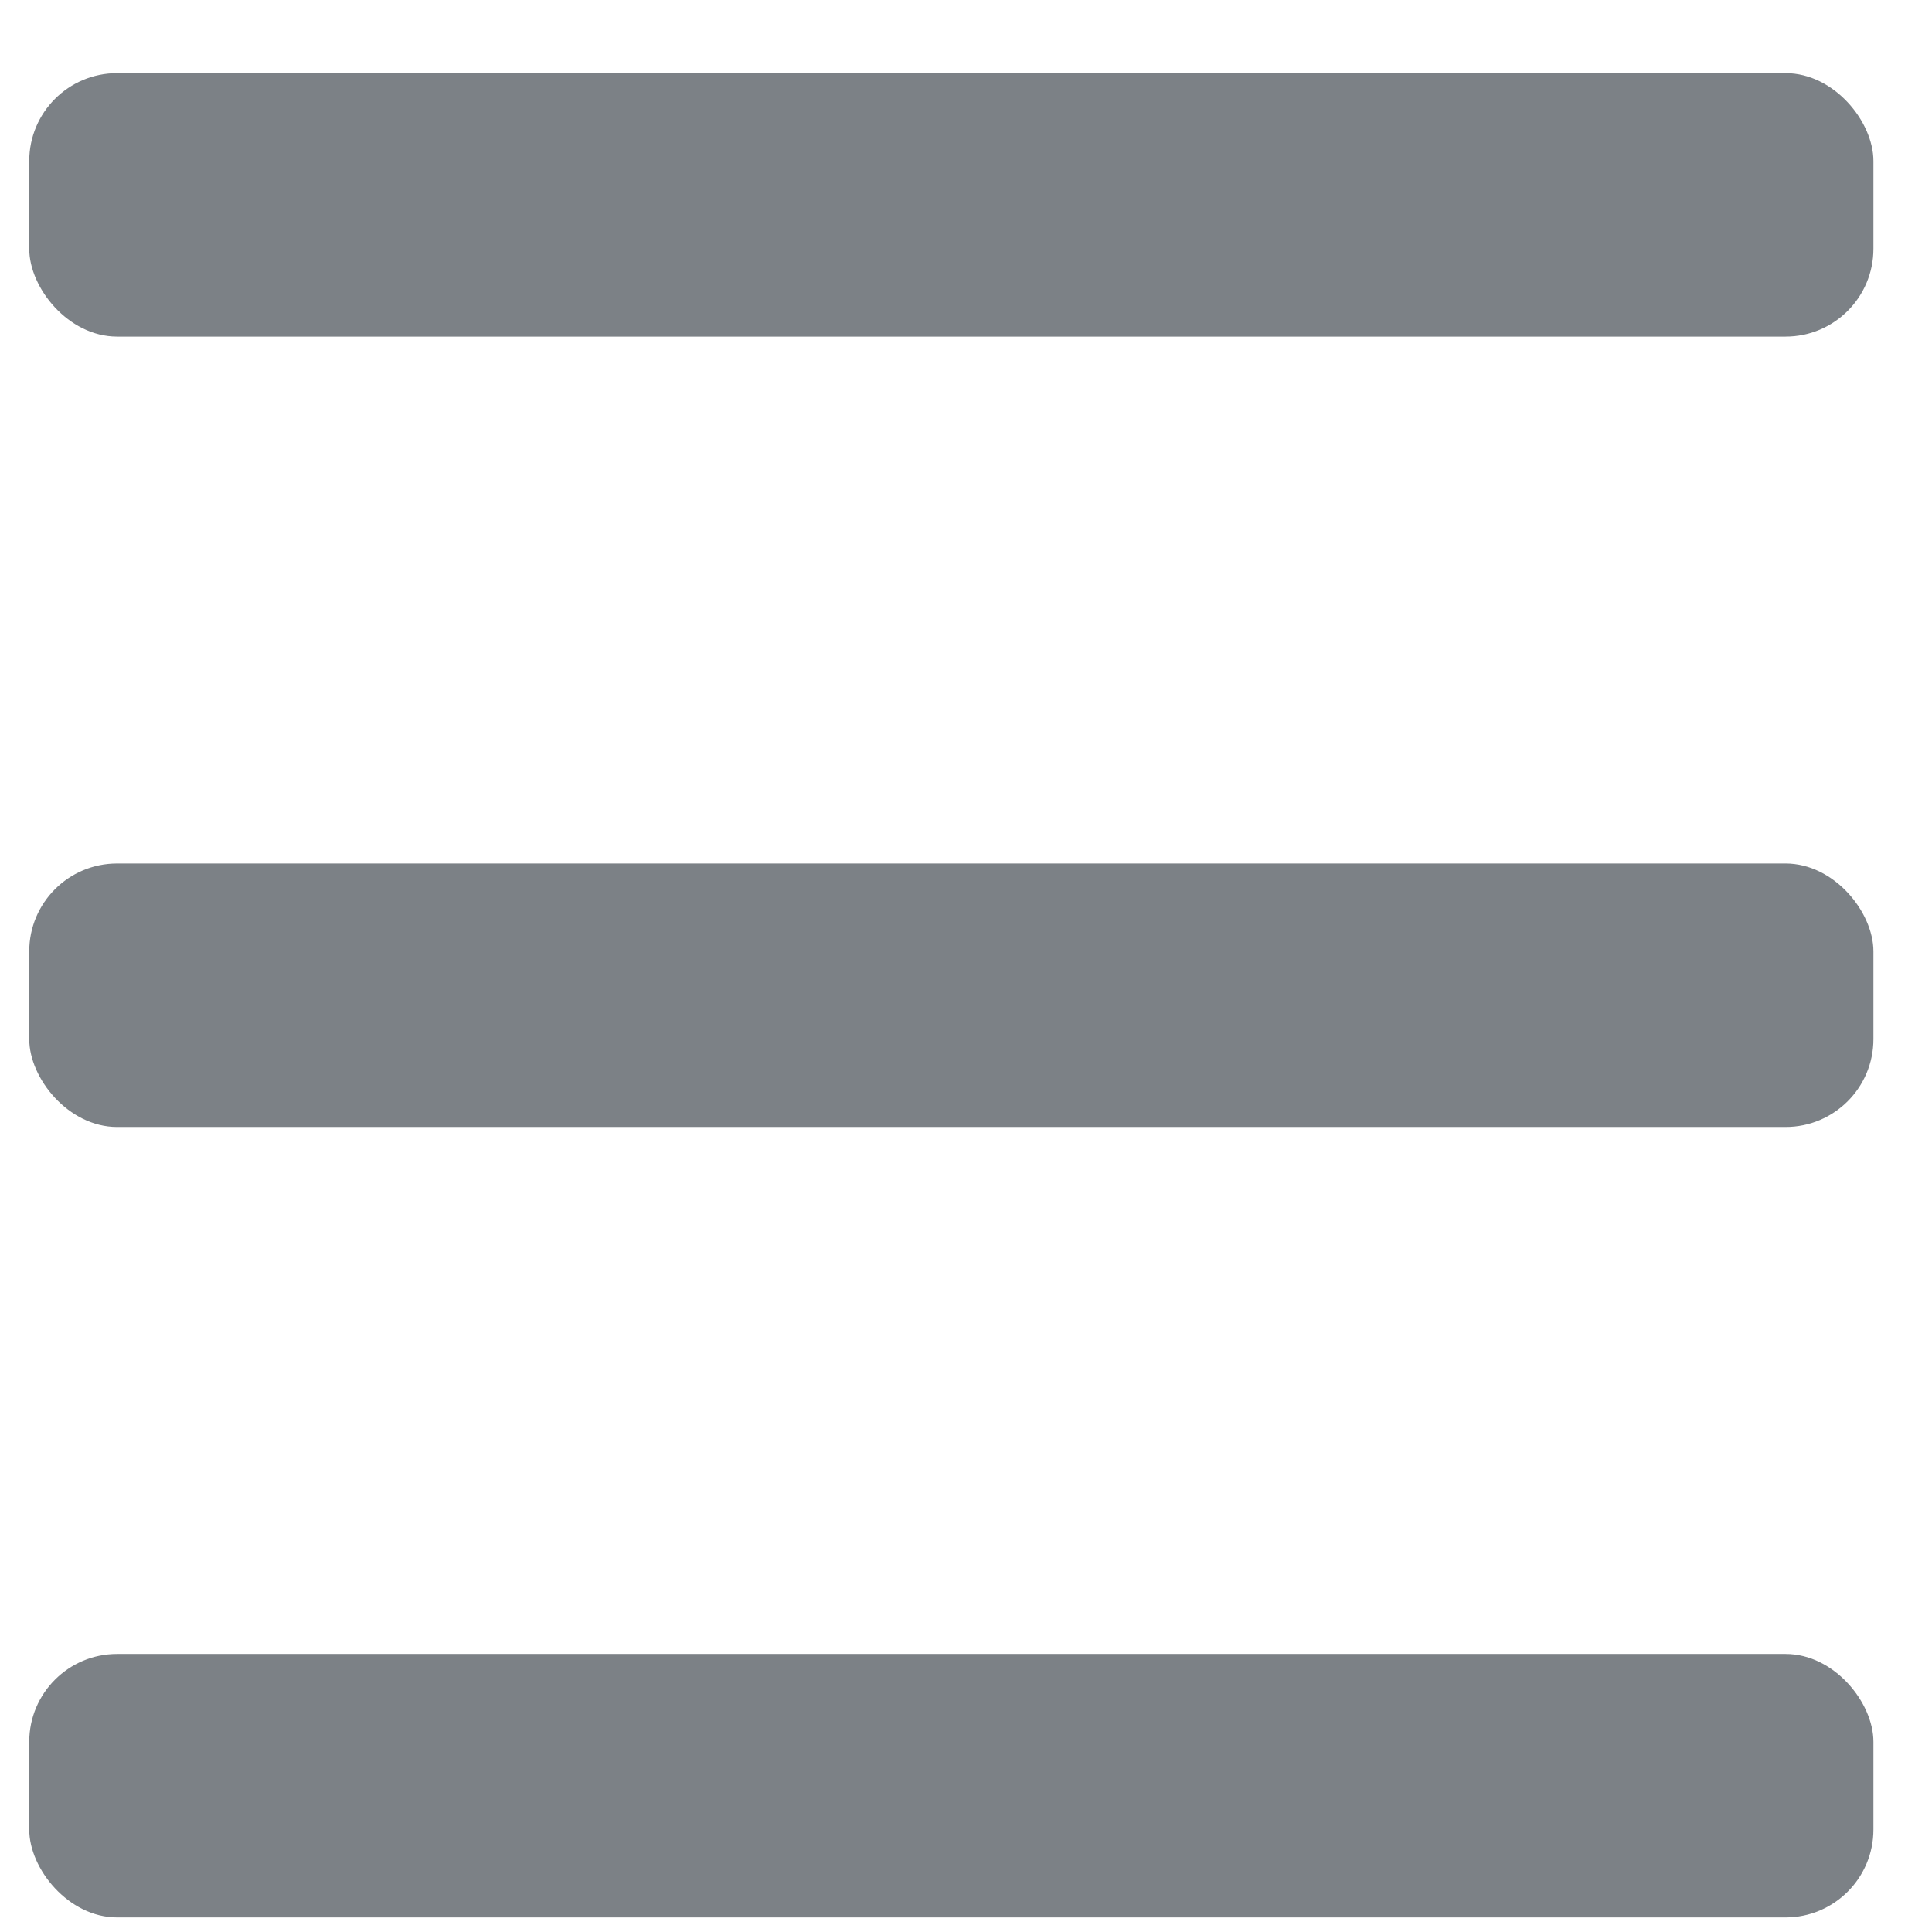 <svg width="22" height="22" viewBox="0 0 22 22" fill="none" xmlns="http://www.w3.org/2000/svg">
<rect x="0.333" y="0.833" width="21" height="3" rx="1" fill="#7C8186"/>
<rect x="0.333" y="9.833" width="21" height="3" rx="1" fill="#7C8186"/>
<rect x="0.333" y="18.834" width="21" height="3" rx="1" fill="#7C8186"/>
</svg>
